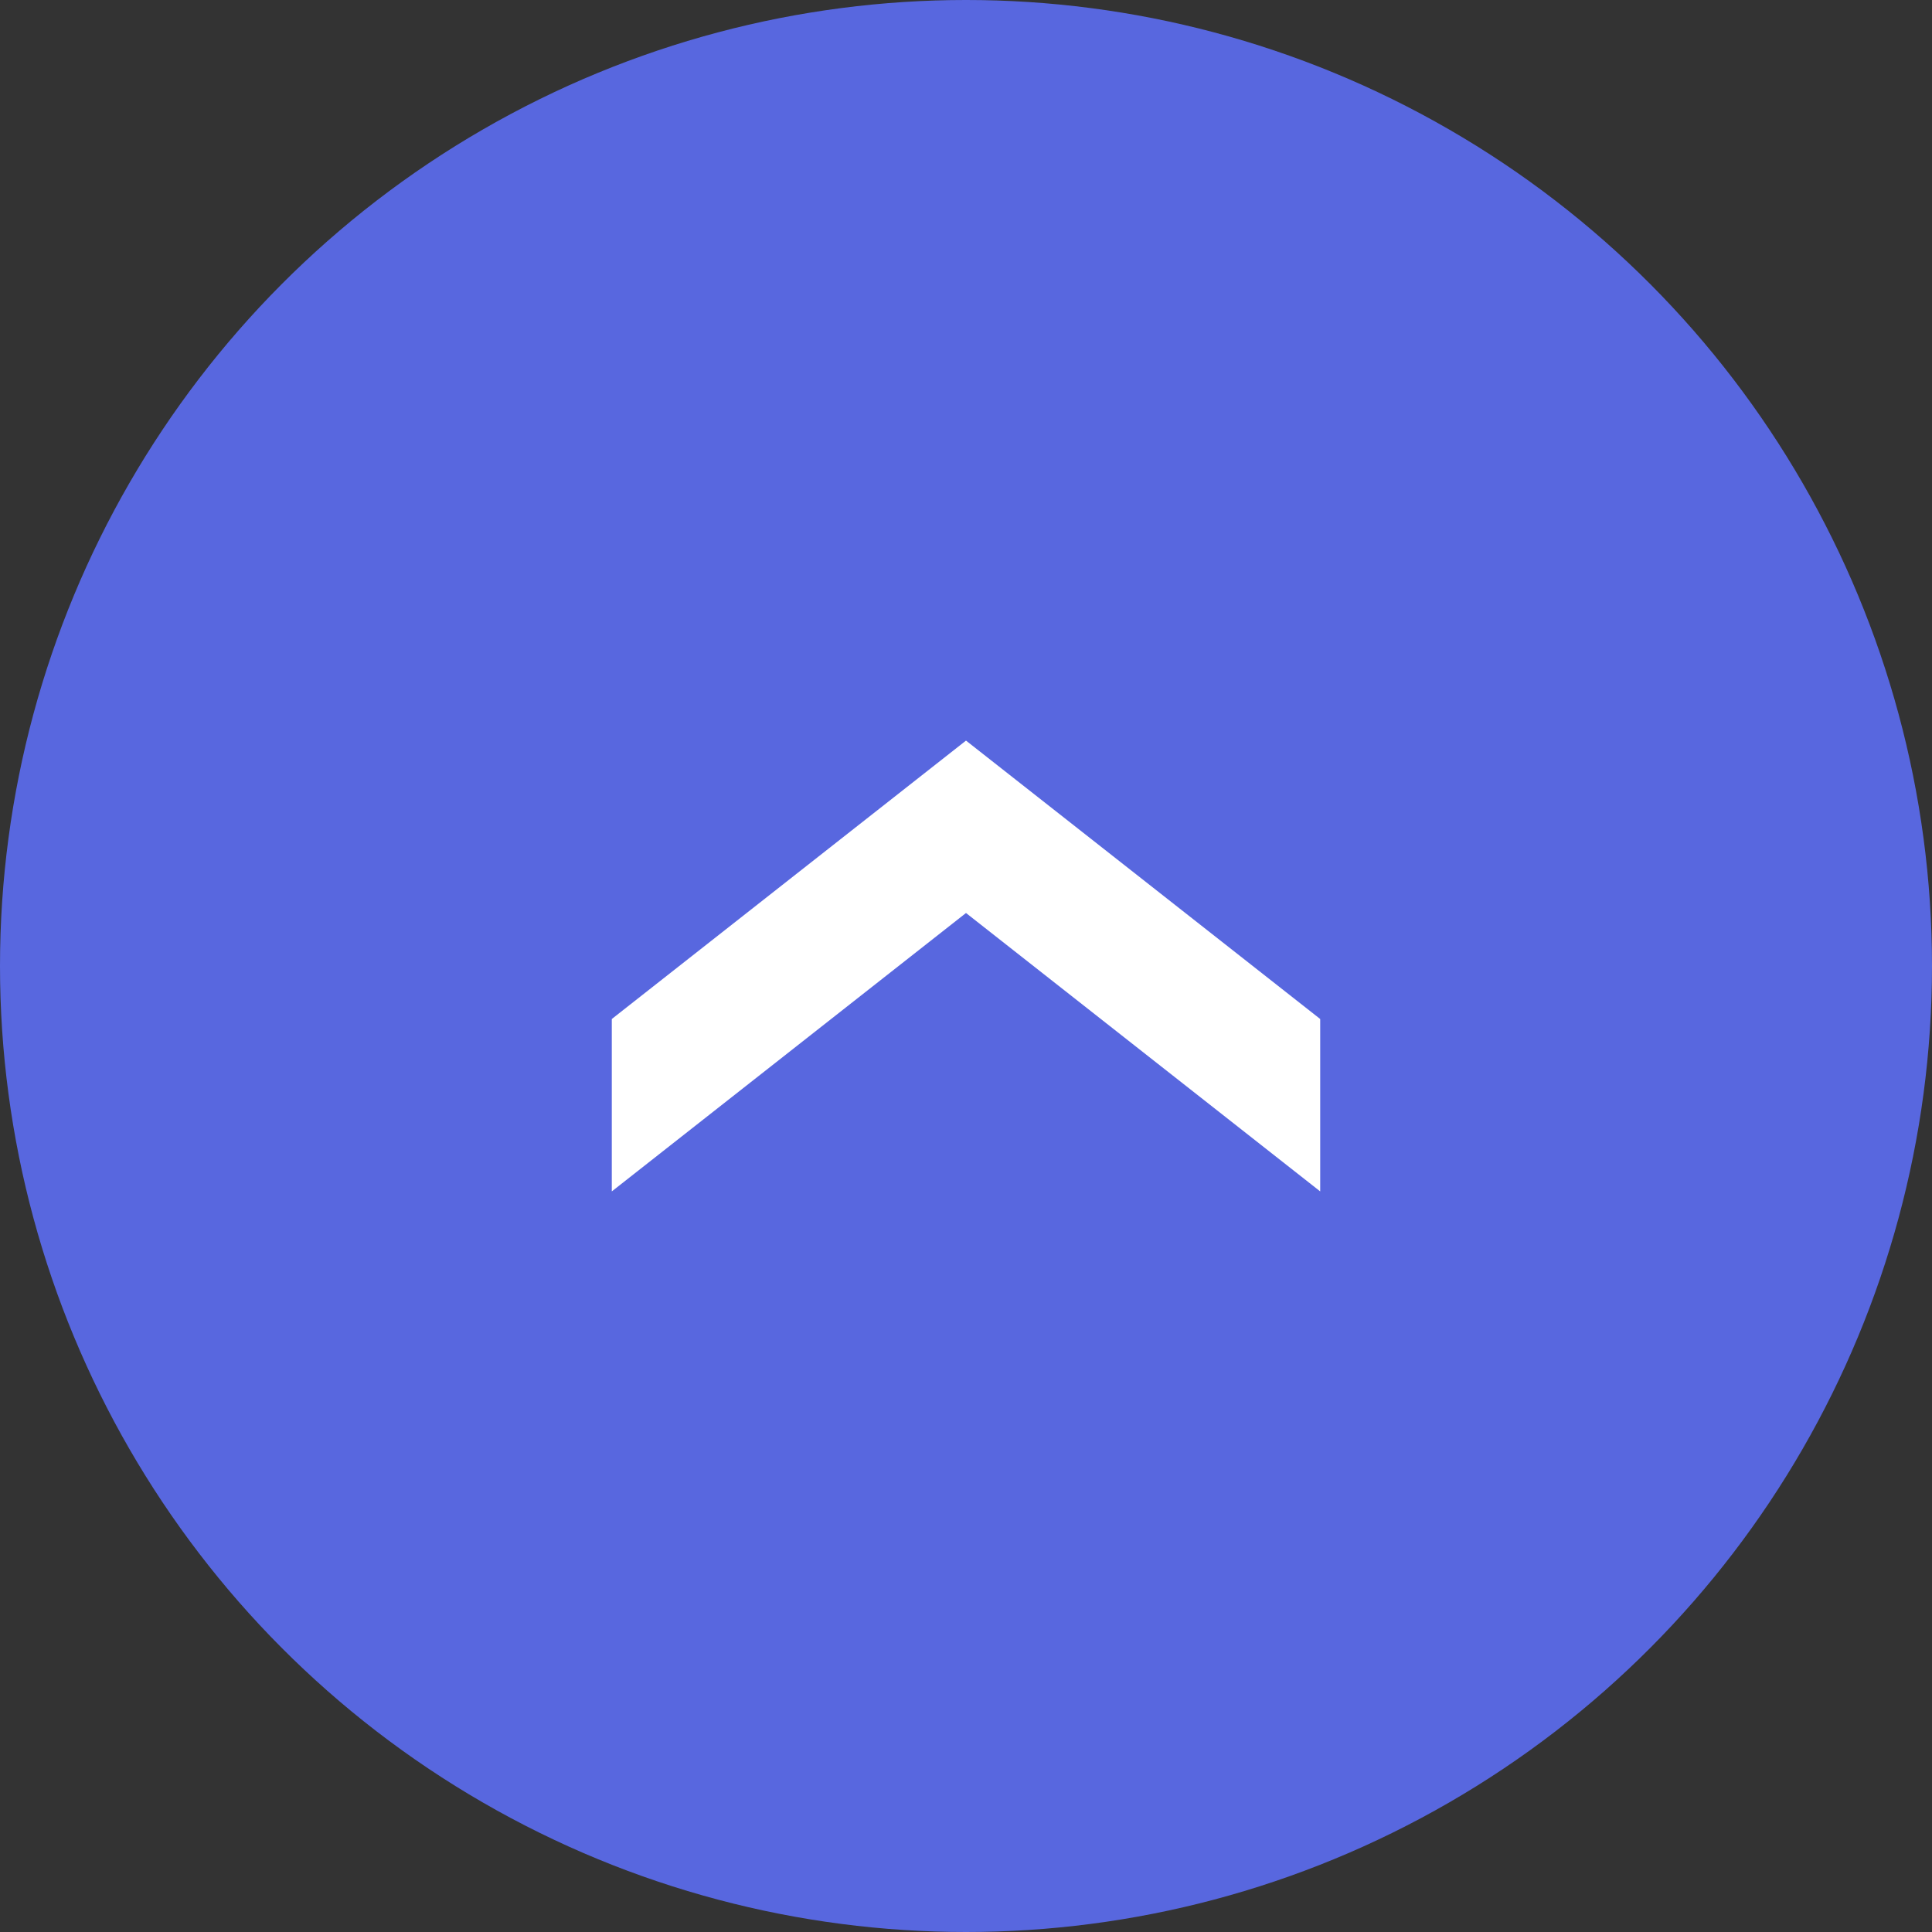 <svg width="60" height="60" viewBox="0 0 60 60" fill="none" xmlns="http://www.w3.org/2000/svg">
<rect x="0" y="0" width="60" height="60" fill="#333333" stroke="none"/>
<circle cx="30" cy="30" r="30" fill="#5867DF"/>
<g clip-path="url(#clip0_95_3460)">
<path d="M41 37V31.646L30 23L19 31.646V37L30 28.354L41 37Z" fill="white"/>
</g>
<defs>
<clipPath id="clip0_95_3460">
<rect width="22" height="14" fill="white" transform="translate(19 23)"/>
</clipPath>
</defs>
</svg>
